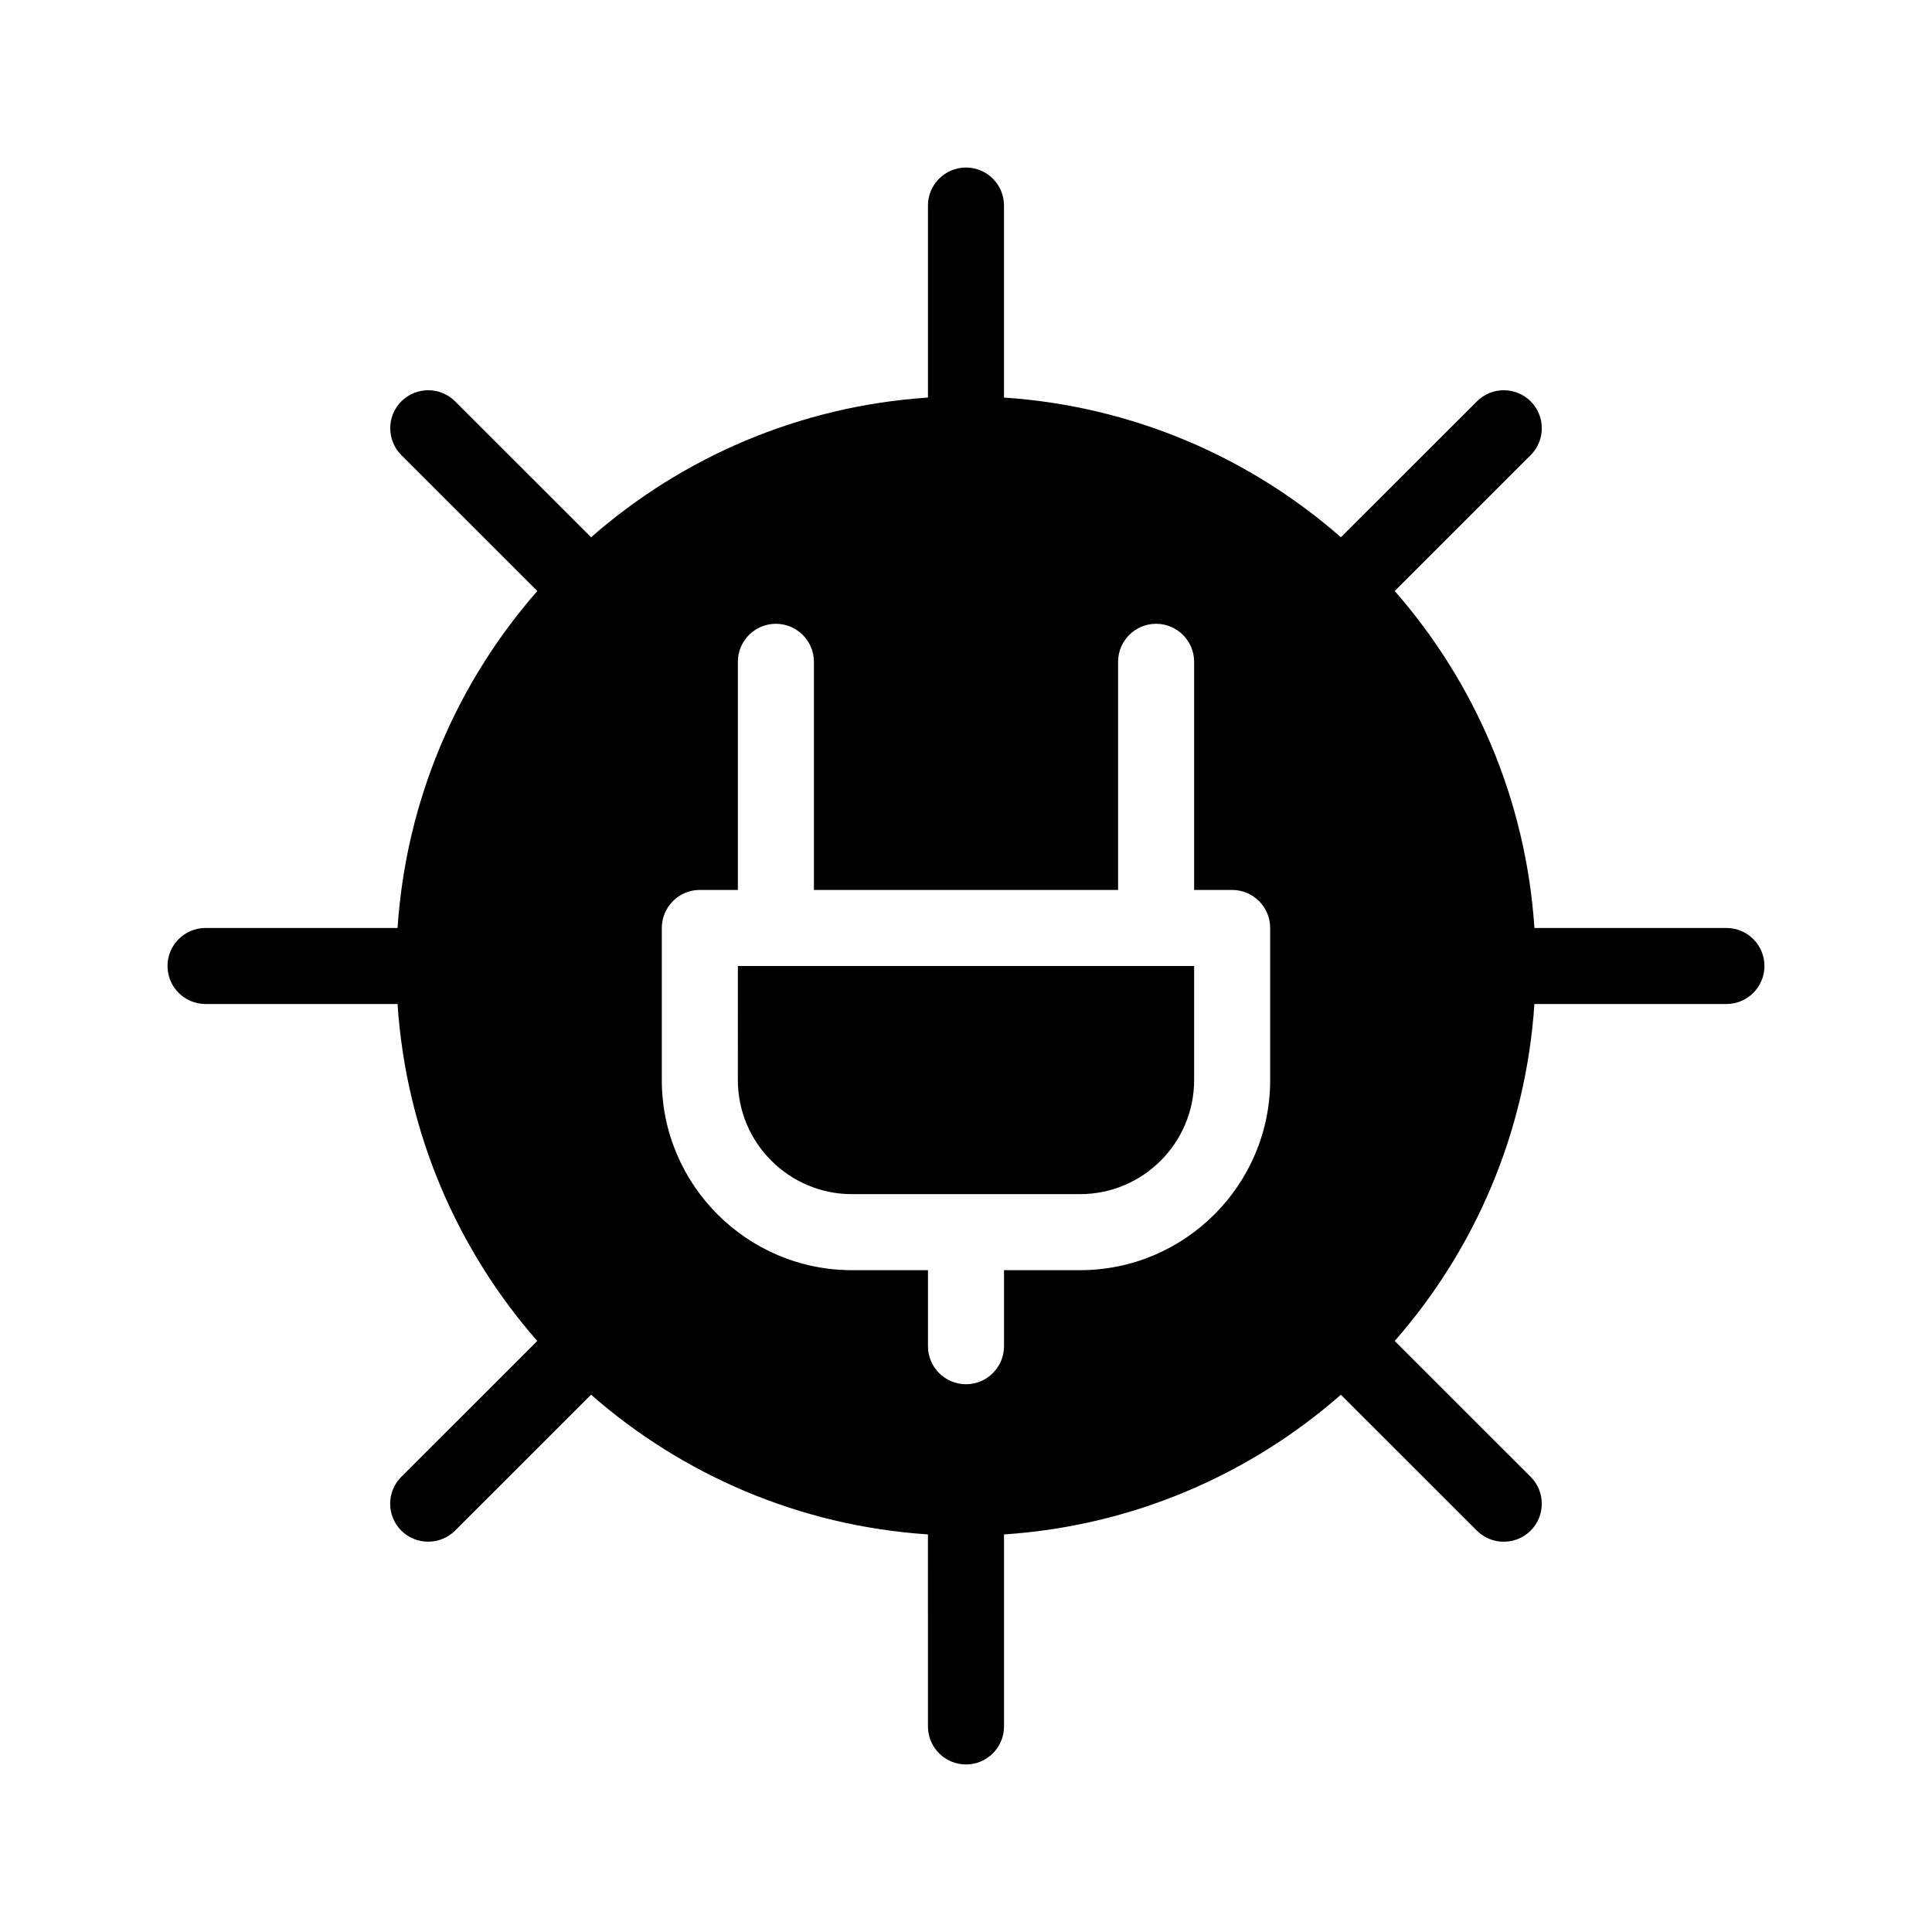 <?xml version="1.0" encoding="UTF-8"?>
<!-- Uploaded to: SVG Repo, www.svgrepo.com, Generator: SVG Repo Mixer Tools -->
<svg fill="#000000" width="800px" height="800px" version="1.1" viewBox="144 144 512 512" xmlns="http://www.w3.org/2000/svg">
 <g>
  <path d="m339.54 430.23c0 16.668 13.562 30.23 30.23 30.23h60.457c16.668 0 30.23-13.562 30.23-30.23v-30.23h-120.91z"/>
  <path d="m601.52 389.92h-50.883c-2.258-34.078-15.82-65.07-37.02-89.297l36.031-36.012c3.93-3.93 3.93-10.316 0-14.246-3.93-3.93-10.316-3.93-14.246 0l-36.055 36.012c-24.203-21.199-55.199-34.742-89.277-37.02v-50.883c0-5.562-4.512-10.078-10.074-10.078s-10.078 4.516-10.078 10.078v50.883c-34.078 2.277-65.07 15.82-89.273 37.02l-36.035-36.012c-3.93-3.93-10.316-3.93-14.246 0-3.93 3.93-3.93 10.316 0 14.246l36.031 36.012c-21.219 24.227-34.762 55.219-37.039 89.297h-50.883c-5.562 0-10.078 4.516-10.078 10.078s4.516 10.074 10.078 10.074h50.883c2.258 34.078 15.82 65.07 37.02 89.297l-36.031 36.012c-3.93 3.93-3.93 10.316 0 14.246 1.977 1.977 4.555 2.941 7.133 2.941s5.16-0.988 7.133-2.941l36.031-36.012c24.223 21.219 55.199 34.762 89.273 37.02l0.004 50.887c0 5.562 4.516 10.078 10.078 10.078s10.078-4.516 10.078-10.078v-50.883c34.078-2.258 65.07-15.801 89.273-37.02l36.031 36.012c1.977 1.977 4.555 2.941 7.133 2.941s5.16-0.988 7.133-2.941c3.93-3.93 3.93-10.316 0-14.246l-36.031-36.012c21.219-24.223 34.762-55.199 37.02-89.297l50.887-0.004c5.562 0 10.078-4.516 10.078-10.078-0.004-5.559-4.516-10.074-10.078-10.074zm-120.91 40.305c0 27.789-22.609 50.383-50.383 50.383h-20.152v20.152c0 5.562-4.516 10.078-10.078 10.078-5.559-0.004-10.074-4.516-10.074-10.078v-20.152h-20.152c-27.77 0-50.383-22.59-50.383-50.383v-40.305c0-5.562 4.516-10.078 10.078-10.078h10.078v-60.457c0-5.559 4.512-10.074 10.074-10.074s10.078 4.516 10.078 10.078v60.457h80.609v-60.457c0-5.562 4.512-10.078 10.074-10.078s10.078 4.516 10.078 10.078v60.457h10.074c5.562 0 10.078 4.516 10.078 10.078z"/>
 </g>
</svg>